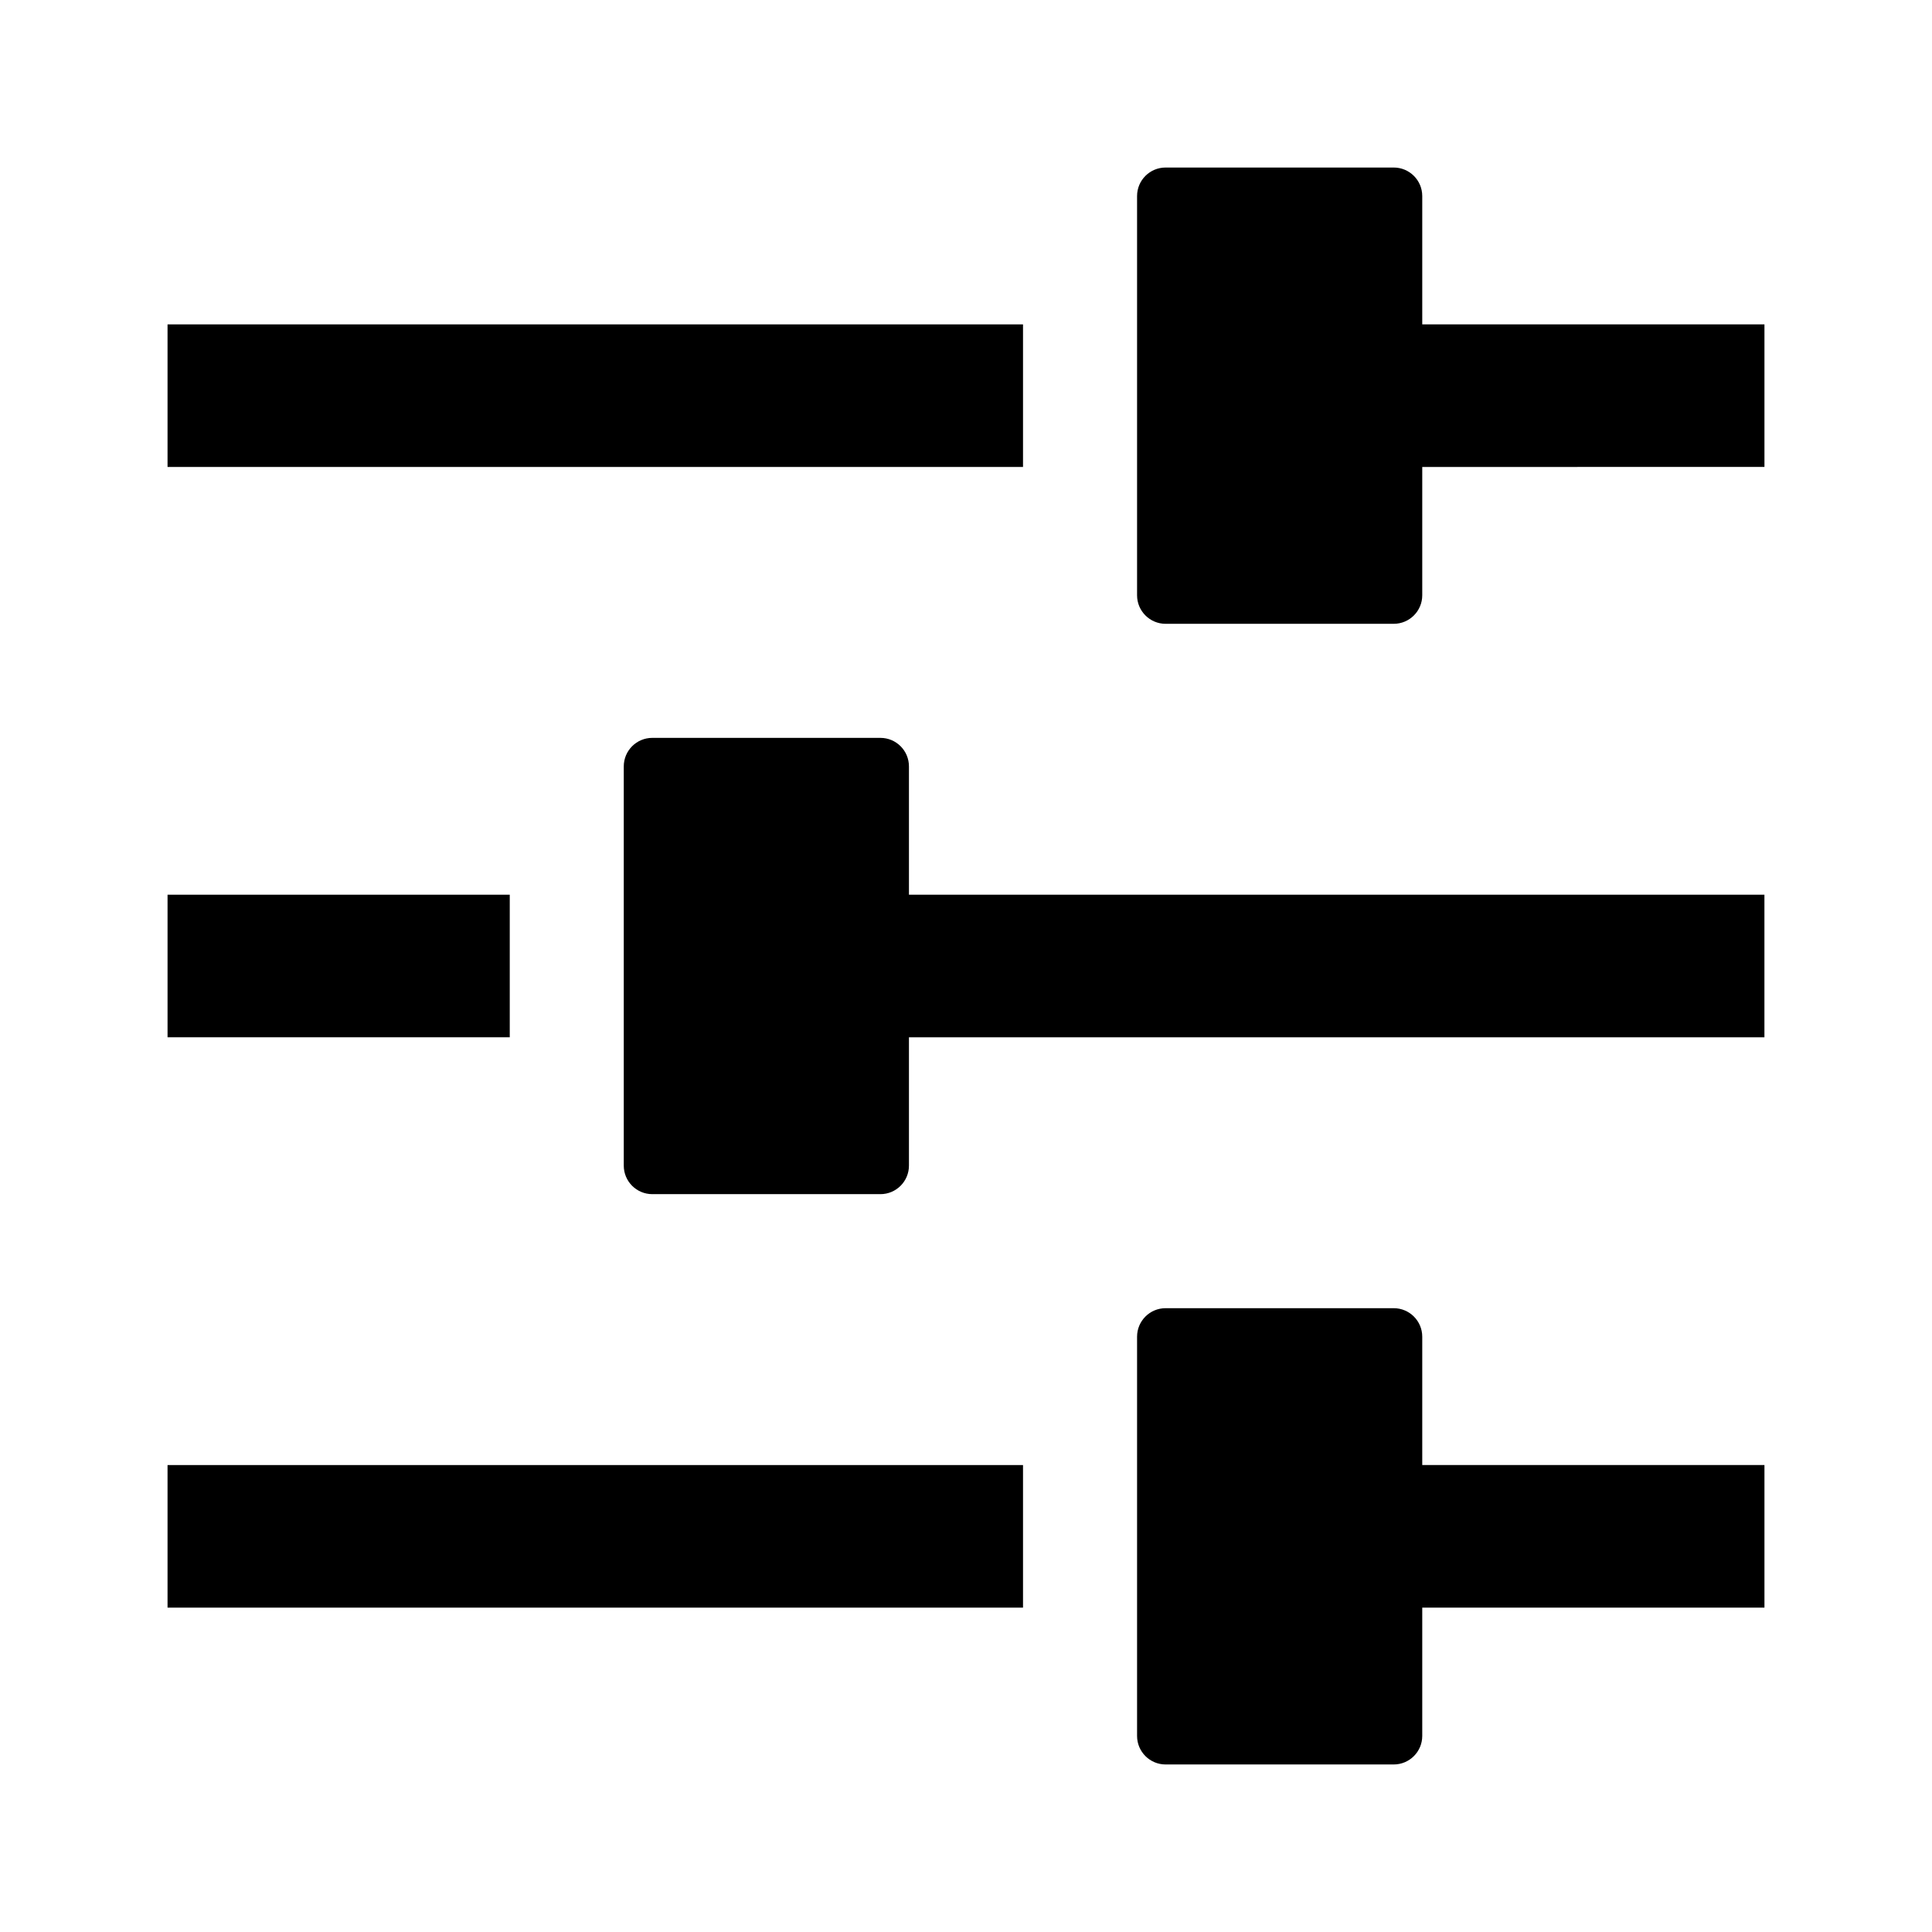 <?xml version="1.0" encoding="UTF-8"?>
<!-- Uploaded to: SVG Repo, www.svgrepo.com, Generator: SVG Repo Mixer Tools -->
<svg fill="#000000" width="800px" height="800px" version="1.1" viewBox="144 144 512 512" xmlns="http://www.w3.org/2000/svg">
 <g>
  <path d="m279.09 418.89h-90.688v-37.785h90.688z"/>
  <path d="m415.11 267.75h-226.71v-37.785h226.71z"/>
  <path d="m384.88 381.11h226.71v37.785h-226.71v34.008c0 4.172-3.387 7.559-7.559 7.559h-60.457c-4.172 0-7.559-3.387-7.559-7.559v-105.8c0-4.176 3.387-7.559 7.559-7.559h60.457c4.172 0 7.559 3.379 7.559 7.559z"/>
  <path d="m520.91 229.96h90.688v37.785l-90.688 0.004v34.008c0 4.172-3.387 7.559-7.559 7.559h-60.457c-4.172 0-7.559-3.387-7.559-7.559v-105.8c0-4.18 3.387-7.559 7.559-7.559h60.457c4.172 0 7.559 3.379 7.559 7.559z"/>
  <path d="m415.11 570.04h-226.71v-37.785h226.71z"/>
  <path d="m520.91 532.25h90.688v37.785h-90.688v34.008c0 4.172-3.387 7.559-7.559 7.559h-60.457c-4.172 0-7.559-3.387-7.559-7.559v-105.8c0-4.176 3.387-7.559 7.559-7.559h60.457c4.172 0 7.559 3.379 7.559 7.559z"/>
 </g>
</svg>